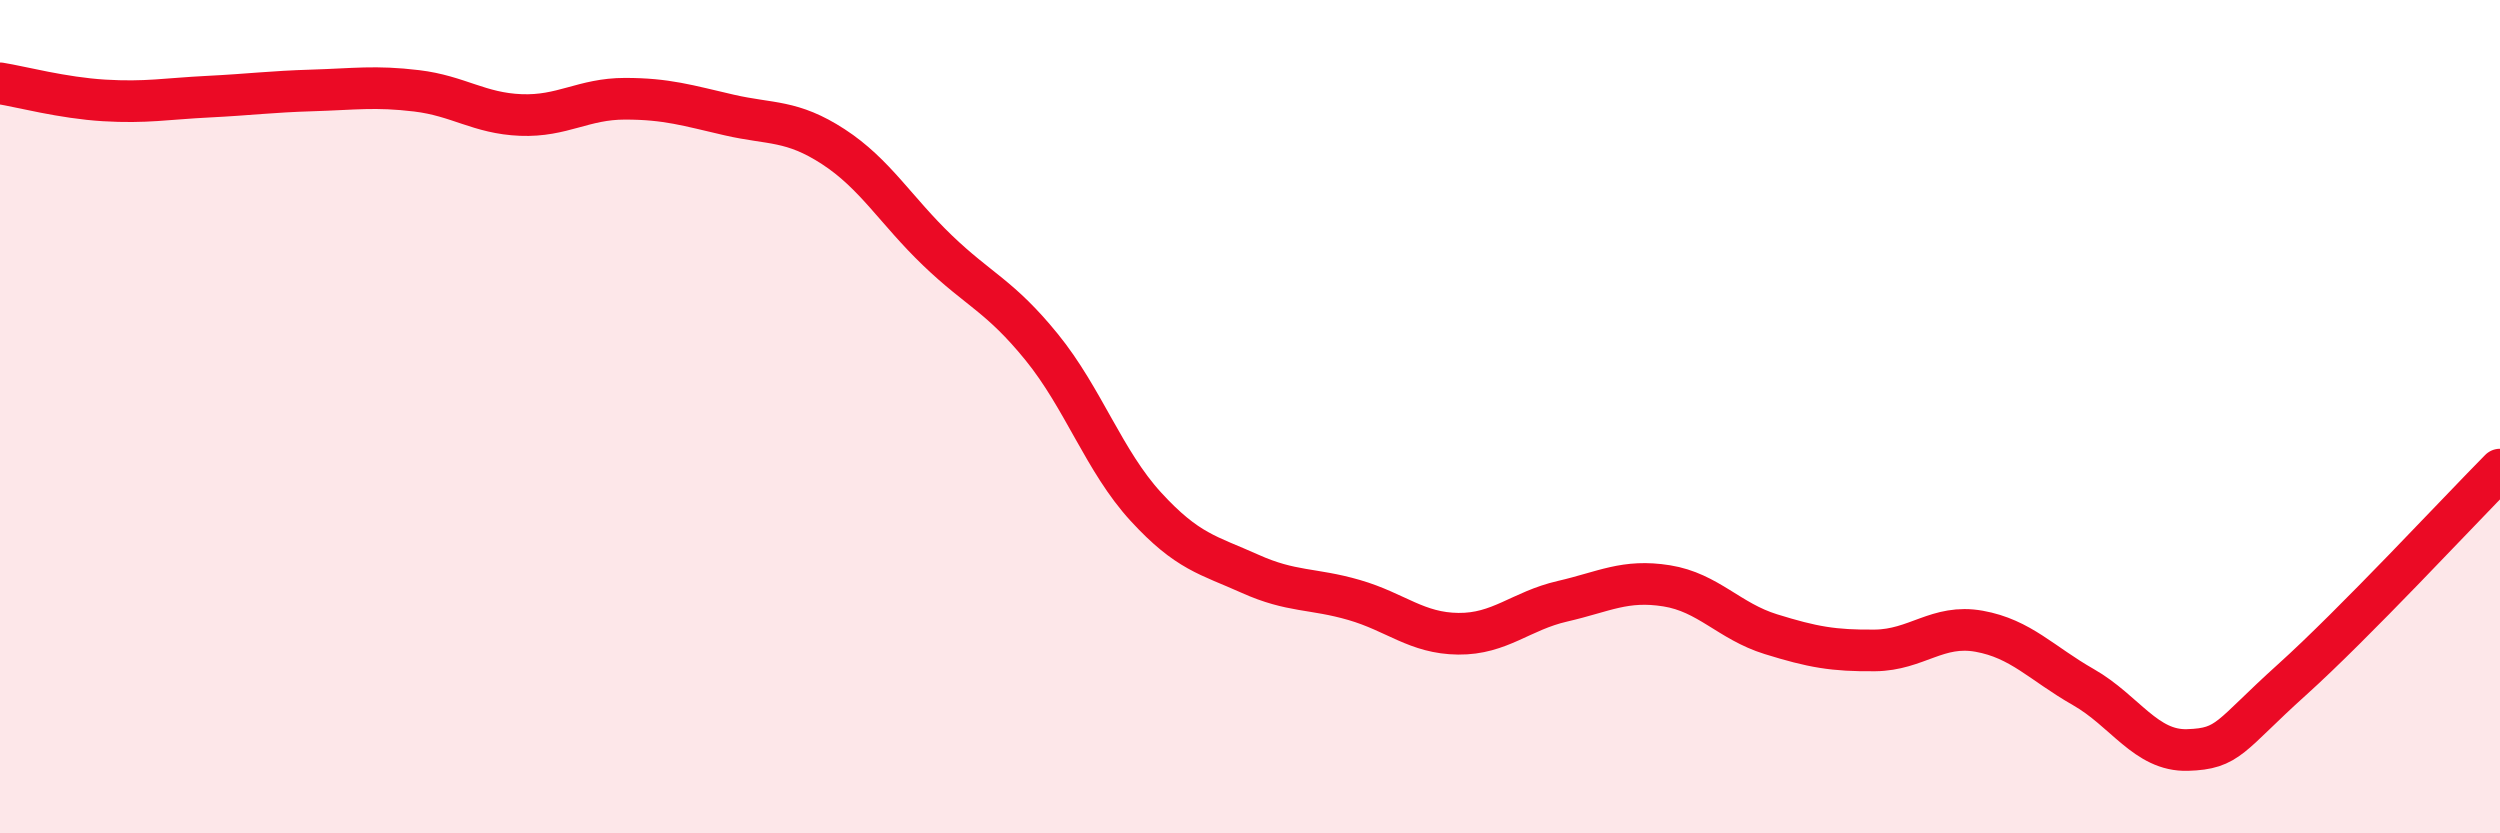 
    <svg width="60" height="20" viewBox="0 0 60 20" xmlns="http://www.w3.org/2000/svg">
      <path
        d="M 0,2 C 0.5,2.08 1.5,2.35 2.5,2.41 C 3.5,2.47 4,2.37 5,2.32 C 6,2.27 6.5,2.2 7.5,2.17 C 8.5,2.14 9,2.06 10,2.18 C 11,2.3 11.5,2.72 12.5,2.76 C 13.5,2.8 14,2.37 15,2.37 C 16,2.37 16.5,2.53 17.5,2.76 C 18.5,2.99 19,2.87 20,3.52 C 21,4.17 21.5,5.05 22.5,6.01 C 23.5,6.97 24,7.1 25,8.33 C 26,9.56 26.5,11.07 27.5,12.16 C 28.5,13.25 29,13.32 30,13.77 C 31,14.22 31.5,14.11 32.5,14.4 C 33.5,14.69 34,15.2 35,15.21 C 36,15.22 36.5,14.66 37.5,14.43 C 38.5,14.2 39,13.9 40,14.06 C 41,14.22 41.5,14.91 42.5,15.22 C 43.5,15.53 44,15.62 45,15.61 C 46,15.6 46.5,14.97 47.5,15.15 C 48.5,15.33 49,15.92 50,16.49 C 51,17.06 51.5,18.03 52.5,18 C 53.5,17.97 53.5,17.67 55,16.32 C 56.5,14.97 59,12.28 60,11.27L60 20L0 20Z"
        fill="#EB0A25"
        opacity="0.1"
        stroke-linecap="round"
        stroke-linejoin="round"
      />
      <path
        d="M 0,2 C 0.5,2.08 1.5,2.35 2.5,2.41 C 3.5,2.47 4,2.37 5,2.32 C 6,2.27 6.5,2.2 7.5,2.17 C 8.5,2.14 9,2.06 10,2.18 C 11,2.3 11.5,2.72 12.5,2.76 C 13.5,2.8 14,2.37 15,2.37 C 16,2.37 16.5,2.53 17.5,2.76 C 18.5,2.99 19,2.87 20,3.52 C 21,4.17 21.5,5.05 22.5,6.01 C 23.5,6.97 24,7.1 25,8.33 C 26,9.56 26.5,11.07 27.5,12.16 C 28.5,13.25 29,13.32 30,13.77 C 31,14.22 31.5,14.11 32.5,14.4 C 33.5,14.69 34,15.2 35,15.21 C 36,15.22 36.5,14.66 37.5,14.43 C 38.5,14.2 39,13.9 40,14.06 C 41,14.22 41.5,14.91 42.5,15.22 C 43.5,15.53 44,15.62 45,15.61 C 46,15.6 46.5,14.97 47.5,15.15 C 48.5,15.33 49,15.92 50,16.49 C 51,17.06 51.5,18.03 52.5,18 C 53.5,17.97 53.5,17.67 55,16.32 C 56.5,14.97 59,12.28 60,11.27"
        stroke="#EB0A25"
        stroke-width="1"
        fill="none"
        stroke-linecap="round"
        stroke-linejoin="round"
      />
    </svg>
  